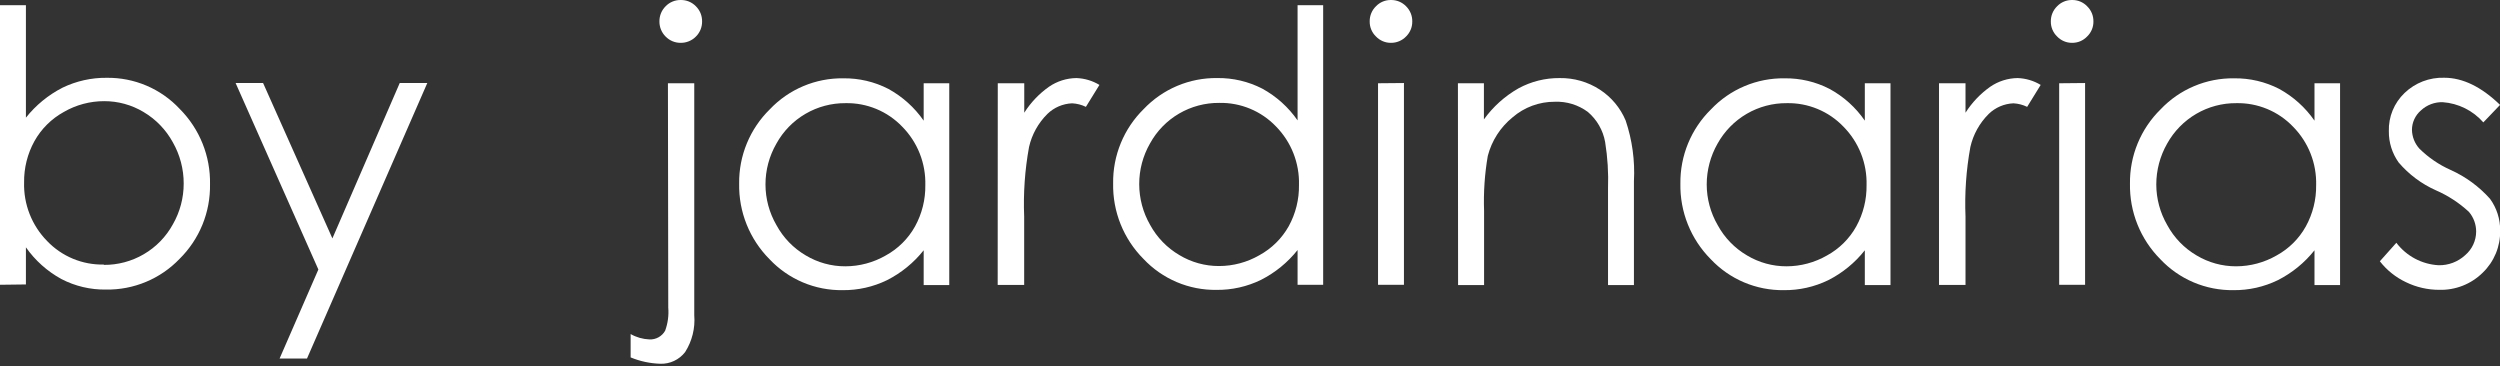 <?xml version="1.0" encoding="UTF-8"?>
<svg xmlns="http://www.w3.org/2000/svg" width="239" height="35" viewBox="0 0 239 35" fill="none">
  <rect x="0" y="0" width="239" height="35" fill="#333333" stroke="none"/>
  <g clip-path="url(#clip0_687_93)">
    <path d="M0 27.224V0.496H2.477V11.249C3.425 10.056 4.616 9.08 5.972 8.385C7.289 7.747 8.737 7.423 10.201 7.438C11.507 7.421 12.803 7.676 14.006 8.188C15.208 8.7 16.29 9.458 17.182 10.413C18.124 11.357 18.866 12.482 19.363 13.719C19.861 14.957 20.104 16.282 20.078 17.615C20.1 18.941 19.853 20.258 19.351 21.485C18.849 22.712 18.103 23.825 17.159 24.755C16.251 25.7 15.159 26.447 13.949 26.951C12.74 27.455 11.44 27.703 10.13 27.682C8.645 27.705 7.178 27.358 5.862 26.672C4.516 25.935 3.358 24.898 2.477 23.643V27.193L0 27.224ZM9.924 25.323C11.266 25.333 12.585 24.982 13.743 24.305C14.915 23.623 15.878 22.633 16.528 21.442C17.208 20.256 17.564 18.912 17.561 17.544C17.564 16.161 17.205 14.801 16.52 13.6C15.863 12.401 14.896 11.4 13.719 10.705C12.585 10.025 11.286 9.667 9.964 9.671C8.607 9.669 7.273 10.025 6.098 10.705C4.919 11.354 3.946 12.322 3.29 13.497C2.624 14.704 2.285 16.064 2.304 17.442C2.275 18.476 2.455 19.504 2.834 20.467C3.212 21.429 3.78 22.305 4.505 23.043C5.203 23.773 6.045 24.35 6.978 24.737C7.911 25.124 8.915 25.313 9.924 25.291" fill="white"></path>
    <path d="M22.523 7.936H25.151L31.777 22.791L38.215 7.936H40.85L29.348 34.277H26.728L30.436 25.765L22.523 7.936Z" fill="white"></path>
    <path d="M65.077 0C65.347 -0.004 65.615 0.046 65.865 0.149C66.115 0.253 66.34 0.406 66.528 0.6C66.72 0.789 66.871 1.016 66.973 1.265C67.074 1.515 67.124 1.782 67.12 2.051C67.123 2.319 67.072 2.585 66.971 2.833C66.869 3.081 66.719 3.306 66.528 3.495C66.339 3.688 66.113 3.84 65.864 3.943C65.614 4.046 65.347 4.098 65.077 4.095C64.808 4.098 64.542 4.046 64.293 3.943C64.045 3.84 63.821 3.687 63.633 3.495C63.443 3.306 63.293 3.081 63.191 2.833C63.089 2.585 63.038 2.319 63.041 2.051C63.037 1.782 63.087 1.515 63.189 1.265C63.29 1.016 63.442 0.789 63.633 0.6C63.82 0.406 64.044 0.253 64.292 0.15C64.541 0.046 64.808 -0.004 65.077 0ZM63.854 7.96H66.371V30.129C66.473 31.371 66.165 32.612 65.495 33.663C65.216 34.022 64.856 34.31 64.445 34.503C64.034 34.697 63.583 34.79 63.128 34.775C62.153 34.746 61.19 34.54 60.288 34.168V31.935C60.836 32.247 61.45 32.423 62.079 32.448C62.382 32.464 62.684 32.395 62.95 32.248C63.216 32.102 63.436 31.884 63.586 31.62C63.846 30.911 63.948 30.155 63.886 29.403L63.854 7.96Z" fill="white"></path>
    <path d="M90.749 7.961V27.25H88.303V23.928C87.354 25.121 86.159 26.095 84.8 26.784C83.479 27.427 82.025 27.754 80.556 27.739C79.247 27.757 77.949 27.503 76.745 26.993C75.54 26.482 74.455 25.726 73.558 24.772C72.617 23.824 71.876 22.697 71.378 21.457C70.881 20.217 70.638 18.89 70.663 17.554C70.646 16.234 70.897 14.925 71.4 13.704C71.903 12.484 72.648 11.378 73.59 10.454C74.494 9.5 75.586 8.743 76.797 8.233C78.009 7.722 79.312 7.468 80.627 7.487C82.121 7.468 83.597 7.814 84.926 8.497C86.272 9.234 87.428 10.274 88.303 11.534V7.961H90.749ZM80.832 9.862C79.488 9.852 78.167 10.203 77.006 10.88C75.835 11.561 74.873 12.548 74.221 13.736C73.538 14.921 73.179 16.265 73.18 17.633C73.181 18.999 73.543 20.34 74.229 21.522C74.881 22.725 75.849 23.726 77.029 24.417C78.171 25.102 79.477 25.462 80.808 25.459C82.165 25.458 83.498 25.102 84.674 24.425C85.851 23.783 86.822 22.82 87.475 21.648C88.14 20.441 88.48 19.082 88.461 17.704C88.489 16.671 88.308 15.642 87.929 14.681C87.549 13.72 86.979 12.845 86.252 12.11C85.553 11.38 84.711 10.804 83.778 10.417C82.845 10.03 81.842 9.841 80.832 9.862Z" fill="white"></path>
    <path d="M95.387 7.96H97.919V10.776C98.538 9.801 99.342 8.957 100.286 8.291C101.058 7.762 101.969 7.474 102.905 7.463C103.683 7.49 104.44 7.716 105.106 8.118L103.812 10.216C103.401 10.015 102.952 9.899 102.495 9.877C101.608 9.913 100.765 10.275 100.128 10.895C99.257 11.759 98.649 12.854 98.377 14.05C97.976 16.248 97.82 18.484 97.911 20.717V27.241H95.379L95.387 7.96Z" fill="white"></path>
    <path d="M126.494 0.496V27.224H124.048V23.903C123.099 25.096 121.905 26.07 120.545 26.759C119.224 27.402 117.771 27.729 116.301 27.713C114.994 27.732 113.697 27.478 112.494 26.967C111.29 26.456 110.206 25.7 109.311 24.747C108.369 23.8 107.627 22.673 107.129 21.433C106.632 20.192 106.389 18.865 106.416 17.529C106.398 16.209 106.647 14.9 107.149 13.68C107.65 12.459 108.394 11.353 109.335 10.428C110.24 9.475 111.332 8.719 112.543 8.209C113.754 7.698 115.058 7.444 116.372 7.462C117.866 7.442 119.343 7.789 120.672 8.472C122.018 9.209 123.174 10.248 124.048 11.509V0.496H126.494ZM116.554 9.837C115.21 9.827 113.888 10.178 112.727 10.854C111.557 11.536 110.594 12.523 109.943 13.71C109.262 14.896 108.906 16.24 108.909 17.608C108.911 18.973 109.27 20.313 109.95 21.497C110.605 22.7 111.576 23.701 112.759 24.392C113.9 25.078 115.207 25.438 116.538 25.433C117.892 25.433 119.222 25.076 120.396 24.4C121.574 23.756 122.547 22.794 123.204 21.623C123.867 20.416 124.204 19.056 124.182 17.678C124.211 16.646 124.03 15.618 123.652 14.657C123.274 13.696 122.706 12.822 121.981 12.085C121.281 11.355 120.438 10.778 119.503 10.391C118.569 10.004 117.565 9.815 116.554 9.837Z" fill="white"></path>
    <path d="M132.97 0C133.24 -0.004 133.509 0.046 133.758 0.149C134.008 0.253 134.234 0.406 134.422 0.6C134.613 0.789 134.764 1.016 134.866 1.265C134.968 1.515 135.018 1.782 135.013 2.051C135.017 2.318 134.967 2.583 134.865 2.83C134.763 3.077 134.612 3.3 134.422 3.487C134.234 3.682 134.009 3.837 133.759 3.941C133.509 4.046 133.241 4.098 132.97 4.095C132.703 4.097 132.439 4.044 132.193 3.939C131.948 3.835 131.726 3.681 131.542 3.487C131.349 3.302 131.196 3.079 131.093 2.832C130.99 2.585 130.939 2.319 130.943 2.051C130.938 1.781 130.989 1.513 131.092 1.263C131.195 1.014 131.348 0.788 131.542 0.6C131.726 0.407 131.948 0.255 132.194 0.151C132.439 0.048 132.704 -0.003 132.97 0ZM134.217 7.937V27.226H131.74V7.96L134.217 7.937Z" fill="white"></path>
    <path d="M139.377 7.961H141.862V11.416C142.736 10.202 143.86 9.191 145.16 8.45C146.369 7.791 147.727 7.451 149.104 7.464C150.466 7.442 151.804 7.826 152.946 8.568C154.047 9.285 154.907 10.315 155.415 11.527C156.042 13.39 156.31 15.354 156.204 17.317V27.25H153.727V18.027C153.78 16.539 153.688 15.049 153.451 13.578C153.251 12.454 152.665 11.436 151.794 10.698C150.884 10.025 149.77 9.682 148.639 9.728C147.156 9.72 145.721 10.25 144.6 11.219C143.438 12.163 142.608 13.454 142.233 14.903C141.935 16.635 141.816 18.393 141.878 20.149V27.25H139.393L139.377 7.961Z" fill="white"></path>
    <path d="M180.731 7.961V27.25H178.277V23.928C177.333 25.122 176.141 26.097 174.783 26.784C173.461 27.427 172.008 27.754 170.538 27.739C169.23 27.757 167.932 27.503 166.727 26.993C165.522 26.482 164.437 25.726 163.541 24.772C162.599 23.824 161.858 22.697 161.361 21.457C160.863 20.217 160.62 18.89 160.645 17.554C160.629 16.234 160.879 14.925 161.382 13.704C161.885 12.484 162.63 11.378 163.572 10.454C164.476 9.5 165.569 8.743 166.78 8.233C167.991 7.722 169.295 7.468 170.609 7.487C172.101 7.468 173.575 7.814 174.901 8.497C176.25 9.229 177.407 10.27 178.277 11.534V7.961H180.731ZM170.814 9.862C169.471 9.851 168.149 10.203 166.988 10.88C165.817 11.563 164.852 12.55 164.195 13.736C163.519 14.923 163.163 16.266 163.162 17.633C163.163 18.999 163.525 20.34 164.211 21.522C164.863 22.725 165.832 23.726 167.012 24.417C168.153 25.102 169.46 25.462 170.791 25.459C172.147 25.457 173.48 25.101 174.656 24.425C175.833 23.783 176.804 22.82 177.457 21.648C178.123 20.441 178.462 19.082 178.443 17.704C178.472 16.671 178.291 15.642 177.911 14.681C177.531 13.72 176.961 12.845 176.234 12.11C175.536 11.38 174.693 10.804 173.76 10.417C172.827 10.03 171.824 9.841 170.814 9.862Z" fill="white"></path>
    <path d="M185.37 7.96H187.903V10.776C188.522 9.801 189.326 8.957 190.269 8.291C191.041 7.762 191.953 7.474 192.888 7.463C193.666 7.49 194.424 7.716 195.089 8.118L193.796 10.216C193.386 10.016 192.941 9.901 192.486 9.877C191.599 9.914 190.756 10.276 190.119 10.895C189.248 11.759 188.641 12.854 188.368 14.05C187.967 16.248 187.811 18.484 187.903 20.717V27.241H185.37V7.96Z" fill="white"></path>
    <path d="M198.087 0C198.356 -0.005 198.624 0.045 198.872 0.148C199.121 0.252 199.345 0.405 199.531 0.6C199.725 0.788 199.878 1.014 199.982 1.264C200.085 1.513 200.135 1.781 200.131 2.052C200.135 2.319 200.084 2.585 199.98 2.832C199.877 3.079 199.724 3.302 199.531 3.487C199.346 3.683 199.121 3.838 198.873 3.943C198.624 4.047 198.357 4.099 198.087 4.095C197.82 4.097 197.556 4.044 197.31 3.939C197.065 3.835 196.843 3.681 196.659 3.487C196.466 3.302 196.313 3.079 196.21 2.832C196.107 2.585 196.056 2.319 196.06 2.052C196.055 1.781 196.106 1.513 196.209 1.264C196.312 1.014 196.465 0.788 196.659 0.6C196.844 0.407 197.065 0.255 197.311 0.152C197.557 0.048 197.821 -0.003 198.087 0ZM199.334 7.937V27.226H196.857V7.961L199.334 7.937Z" fill="white"></path>
    <path d="M223.71 7.961V27.25H221.265V23.928C220.316 25.121 219.121 26.095 217.762 26.784C216.441 27.427 214.987 27.754 213.518 27.739C212.209 27.757 210.911 27.503 209.706 26.993C208.502 26.482 207.416 25.726 206.52 24.772C205.579 23.824 204.838 22.697 204.34 21.457C203.843 20.217 203.6 18.89 203.625 17.554C203.608 16.234 203.859 14.925 204.362 13.704C204.865 12.484 205.61 11.378 206.552 10.454C207.456 9.5 208.548 8.743 209.759 8.233C210.97 7.722 212.274 7.468 213.589 7.487C215.083 7.468 216.559 7.815 217.888 8.497C219.234 9.234 220.39 10.274 221.265 11.534V7.961H223.71ZM213.794 9.862C212.45 9.851 211.128 10.203 209.968 10.88C208.797 11.563 207.832 12.55 207.175 13.736C206.499 14.923 206.143 16.266 206.141 17.633C206.143 18.999 206.505 20.34 207.191 21.522C207.843 22.725 208.811 23.726 209.991 24.417C211.133 25.102 212.439 25.462 213.77 25.459C215.127 25.457 216.459 25.101 217.636 24.425C218.813 23.783 219.784 22.82 220.436 21.648C221.102 20.441 221.442 19.082 221.423 17.704C221.451 16.671 221.27 15.642 220.891 14.681C220.511 13.72 219.941 12.845 219.214 12.11C218.515 11.38 217.673 10.804 216.74 10.417C215.807 10.03 214.804 9.841 213.794 9.862Z" fill="white"></path>
    <path d="M238.984 10.052L237.407 11.7C236.415 10.569 235.018 9.875 233.517 9.768C232.749 9.749 232.004 10.032 231.442 10.556C231.173 10.786 230.957 11.072 230.809 11.393C230.66 11.715 230.583 12.064 230.583 12.418C230.597 13.081 230.849 13.716 231.293 14.209C232.156 15.062 233.166 15.751 234.275 16.244C235.712 16.889 236.997 17.83 238.046 19.006C238.687 19.887 239.027 20.953 239.016 22.043C239.03 22.792 238.889 23.536 238.603 24.228C238.316 24.92 237.89 25.546 237.351 26.066C236.803 26.608 236.15 27.033 235.433 27.315C234.716 27.597 233.949 27.73 233.178 27.707C232.085 27.707 231.006 27.459 230.022 26.982C229.04 26.521 228.18 25.834 227.514 24.978L229.091 23.21C229.569 23.839 230.178 24.357 230.875 24.728C231.573 25.098 232.342 25.313 233.131 25.356C234.07 25.376 234.98 25.031 235.671 24.394C235.997 24.117 236.26 23.772 236.441 23.384C236.622 22.996 236.718 22.574 236.72 22.145C236.723 21.452 236.477 20.78 236.026 20.252C235.097 19.393 234.03 18.697 232.87 18.193C231.501 17.583 230.285 16.675 229.312 15.534C228.688 14.661 228.359 13.611 228.374 12.537C228.355 11.858 228.478 11.183 228.736 10.555C228.995 9.927 229.382 9.361 229.873 8.892C230.376 8.408 230.971 8.029 231.622 7.778C232.274 7.528 232.969 7.41 233.667 7.432C235.445 7.432 237.23 8.303 239.024 10.044" fill="white"></path>
  </g>
  <defs>
    <clipPath id="clip0_687_93">
      <rect width="239" height="34.775" fill="white"></rect>
    </clipPath>
  </defs>
</svg>
